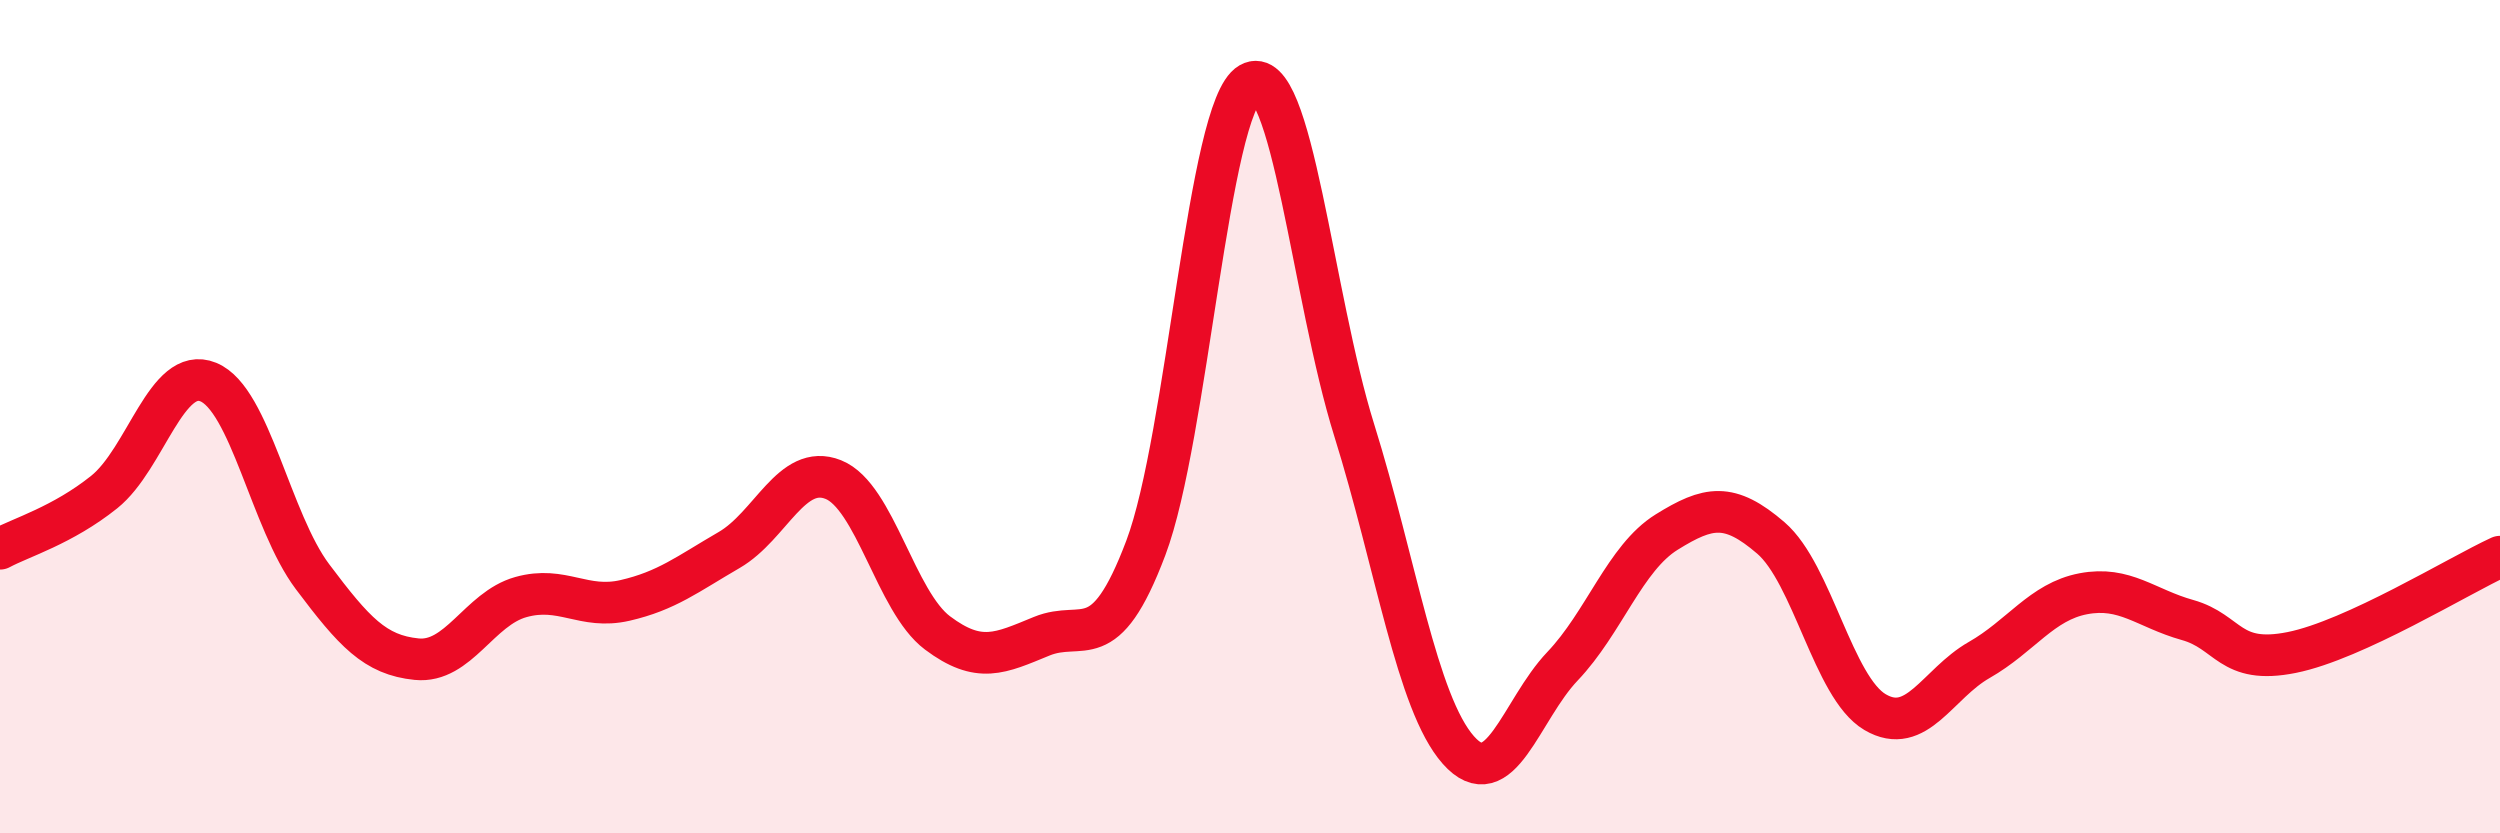 
    <svg width="60" height="20" viewBox="0 0 60 20" xmlns="http://www.w3.org/2000/svg">
      <path
        d="M 0,13.17 C 0.5,12.9 1.5,12.61 2.5,11.81 C 3.5,11.01 4,8.76 5,9.17 C 6,9.58 6.5,12.51 7.5,13.84 C 8.5,15.17 9,15.72 10,15.82 C 11,15.92 11.5,14.61 12.5,14.33 C 13.5,14.05 14,14.64 15,14.41 C 16,14.18 16.5,13.78 17.5,13.2 C 18.5,12.62 19,11.11 20,11.51 C 21,11.91 21.5,14.44 22.5,15.19 C 23.5,15.94 24,15.68 25,15.27 C 26,14.86 26.5,15.8 27.5,13.15 C 28.5,10.5 29,2.57 30,2 C 31,1.43 31.5,7.12 32.5,10.32 C 33.5,13.52 34,16.87 35,18 C 36,19.13 36.5,17.04 37.5,15.99 C 38.5,14.94 39,13.39 40,12.77 C 41,12.15 41.5,12.05 42.5,12.91 C 43.5,13.77 44,16.5 45,17.09 C 46,17.68 46.5,16.41 47.5,15.84 C 48.5,15.27 49,14.44 50,14.25 C 51,14.06 51.5,14.6 52.5,14.88 C 53.5,15.16 53.5,15.96 55,15.66 C 56.5,15.36 59,13.82 60,13.36L60 20L0 20Z"
        fill="#EB0A25"
        opacity="0.1"
        stroke-linecap="round"
        stroke-linejoin="round"
      />
      <path
        d="M 0,13.17 C 0.5,12.9 1.5,12.61 2.5,11.81 C 3.5,11.01 4,8.76 5,9.17 C 6,9.58 6.5,12.51 7.5,13.84 C 8.5,15.17 9,15.72 10,15.82 C 11,15.92 11.5,14.61 12.5,14.33 C 13.5,14.05 14,14.64 15,14.41 C 16,14.18 16.5,13.78 17.5,13.2 C 18.5,12.62 19,11.11 20,11.51 C 21,11.91 21.5,14.44 22.5,15.19 C 23.5,15.94 24,15.68 25,15.27 C 26,14.86 26.5,15.8 27.5,13.15 C 28.5,10.5 29,2.57 30,2 C 31,1.43 31.5,7.12 32.5,10.32 C 33.5,13.52 34,16.87 35,18 C 36,19.13 36.5,17.04 37.5,15.99 C 38.5,14.94 39,13.39 40,12.77 C 41,12.15 41.5,12.05 42.5,12.91 C 43.5,13.77 44,16.5 45,17.09 C 46,17.68 46.5,16.41 47.5,15.84 C 48.5,15.27 49,14.44 50,14.25 C 51,14.06 51.5,14.6 52.5,14.88 C 53.5,15.16 53.5,15.96 55,15.66 C 56.5,15.36 59,13.82 60,13.36"
        stroke="#EB0A25"
        stroke-width="1"
        fill="none"
        stroke-linecap="round"
        stroke-linejoin="round"
      />
    </svg>
  